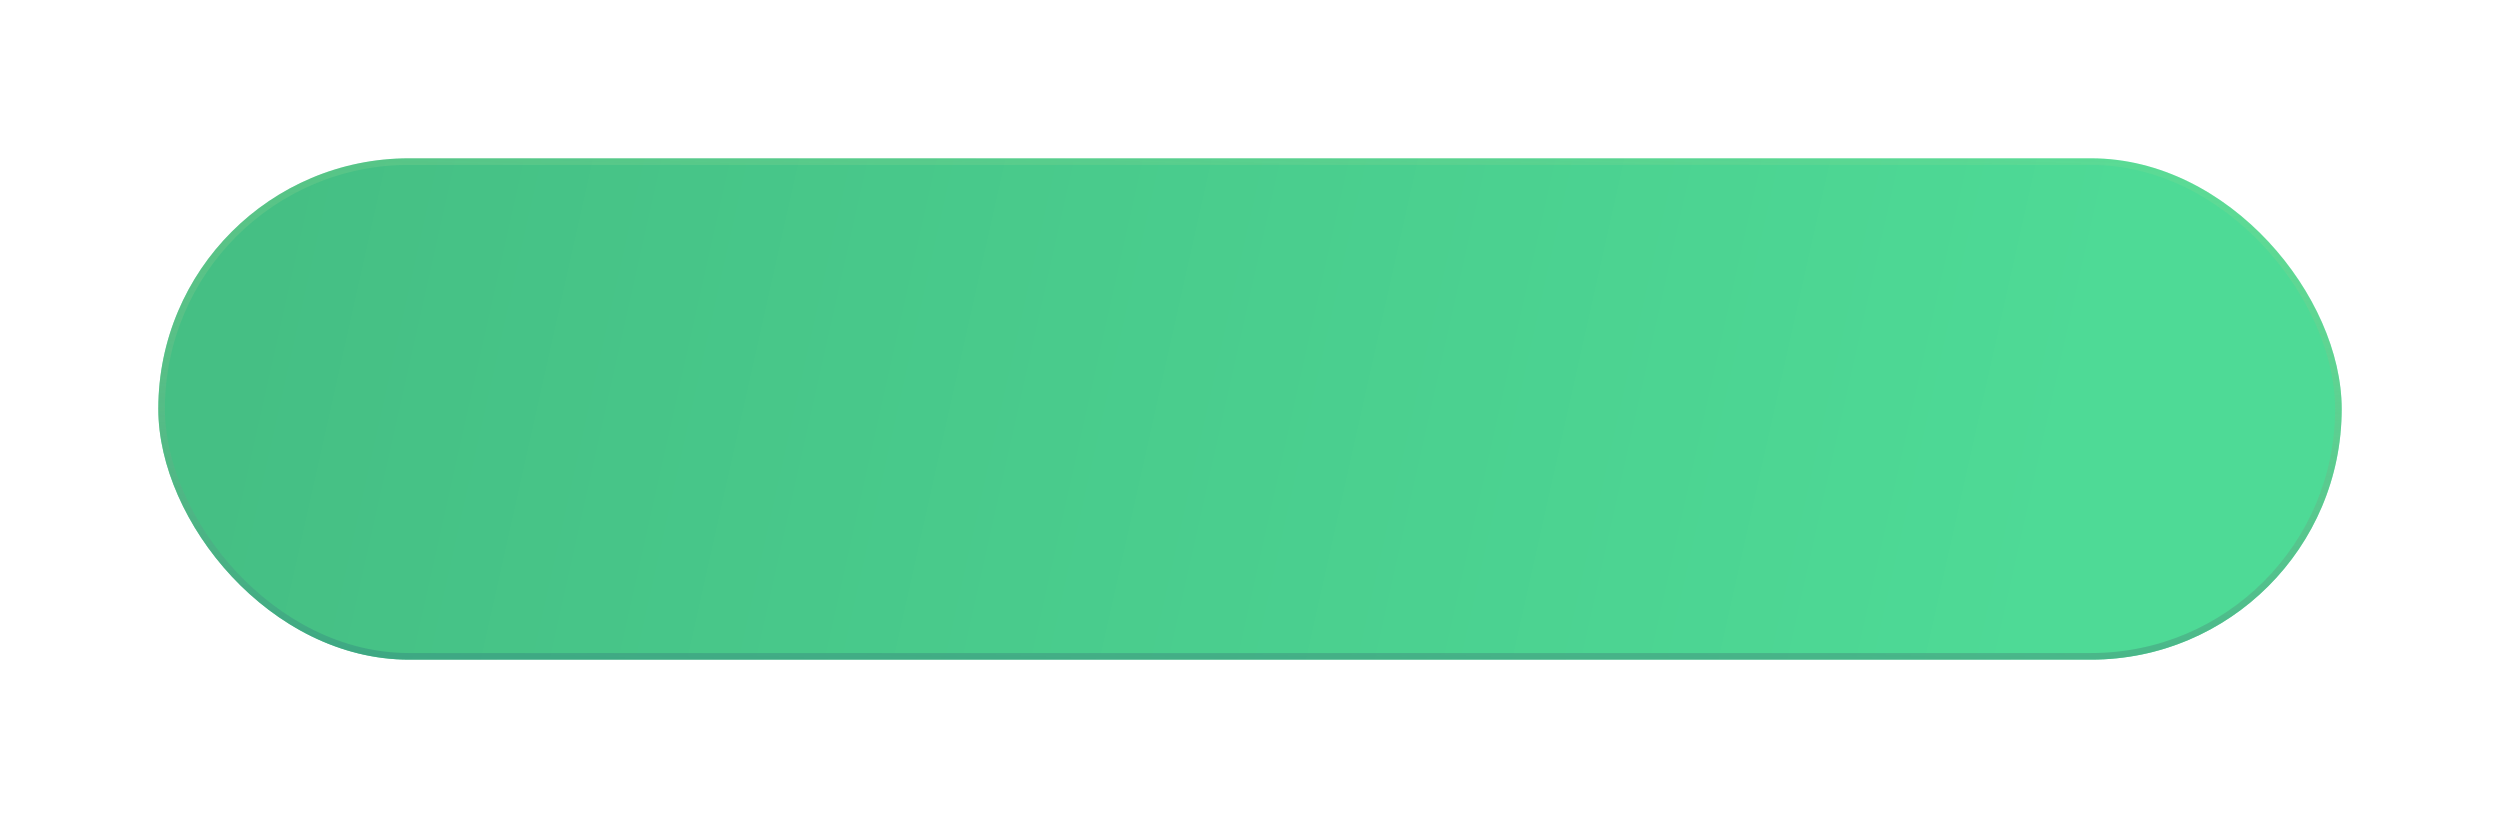 <?xml version="1.0" encoding="UTF-8"?> <svg xmlns="http://www.w3.org/2000/svg" width="379" height="124" viewBox="0 0 379 124" fill="none"> <g filter="url(#filter0_d_104_369)"> <rect x="43" y="9" width="331" height="76" rx="38" fill="url(#paint0_linear_104_369)"></rect> <rect x="43.5" y="9.5" width="330" height="75" rx="37.5" stroke="url(#paint1_linear_104_369)"></rect> </g> <defs> <filter id="filter0_d_104_369" x="0" y="0" width="379" height="124" filterUnits="userSpaceOnUse" color-interpolation-filters="sRGB"> <feFlood flood-opacity="0" result="BackgroundImageFix"></feFlood> <feColorMatrix in="SourceAlpha" type="matrix" values="0 0 0 0 0 0 0 0 0 0 0 0 0 0 0 0 0 0 127 0" result="hardAlpha"></feColorMatrix> <feOffset dx="-19" dy="15"></feOffset> <feGaussianBlur stdDeviation="12"></feGaussianBlur> <feComposite in2="hardAlpha" operator="out"></feComposite> <feColorMatrix type="matrix" values="0 0 0 0 0.283 0 0 0 0 0.738 0 0 0 0 0.683 0 0 0 0.27 0"></feColorMatrix> <feBlend mode="normal" in2="BackgroundImageFix" result="effect1_dropShadow_104_369"></feBlend> <feBlend mode="normal" in="SourceGraphic" in2="effect1_dropShadow_104_369" result="shape"></feBlend> </filter> <linearGradient id="paint0_linear_104_369" x1="62" y1="9" x2="330" y2="69" gradientUnits="userSpaceOnUse"> <stop stop-color="#45BF84"></stop> <stop offset="1" stop-color="#4EDA96"></stop> </linearGradient> <linearGradient id="paint1_linear_104_369" x1="181" y1="119.5" x2="186.5" y2="-18" gradientUnits="userSpaceOnUse"> <stop stop-color="#188B7D"></stop> <stop offset="1" stop-color="#B5EB94" stop-opacity="0"></stop> <stop offset="1" stop-color="#48BCAE" stop-opacity="0.37"></stop> </linearGradient> </defs> </svg> 